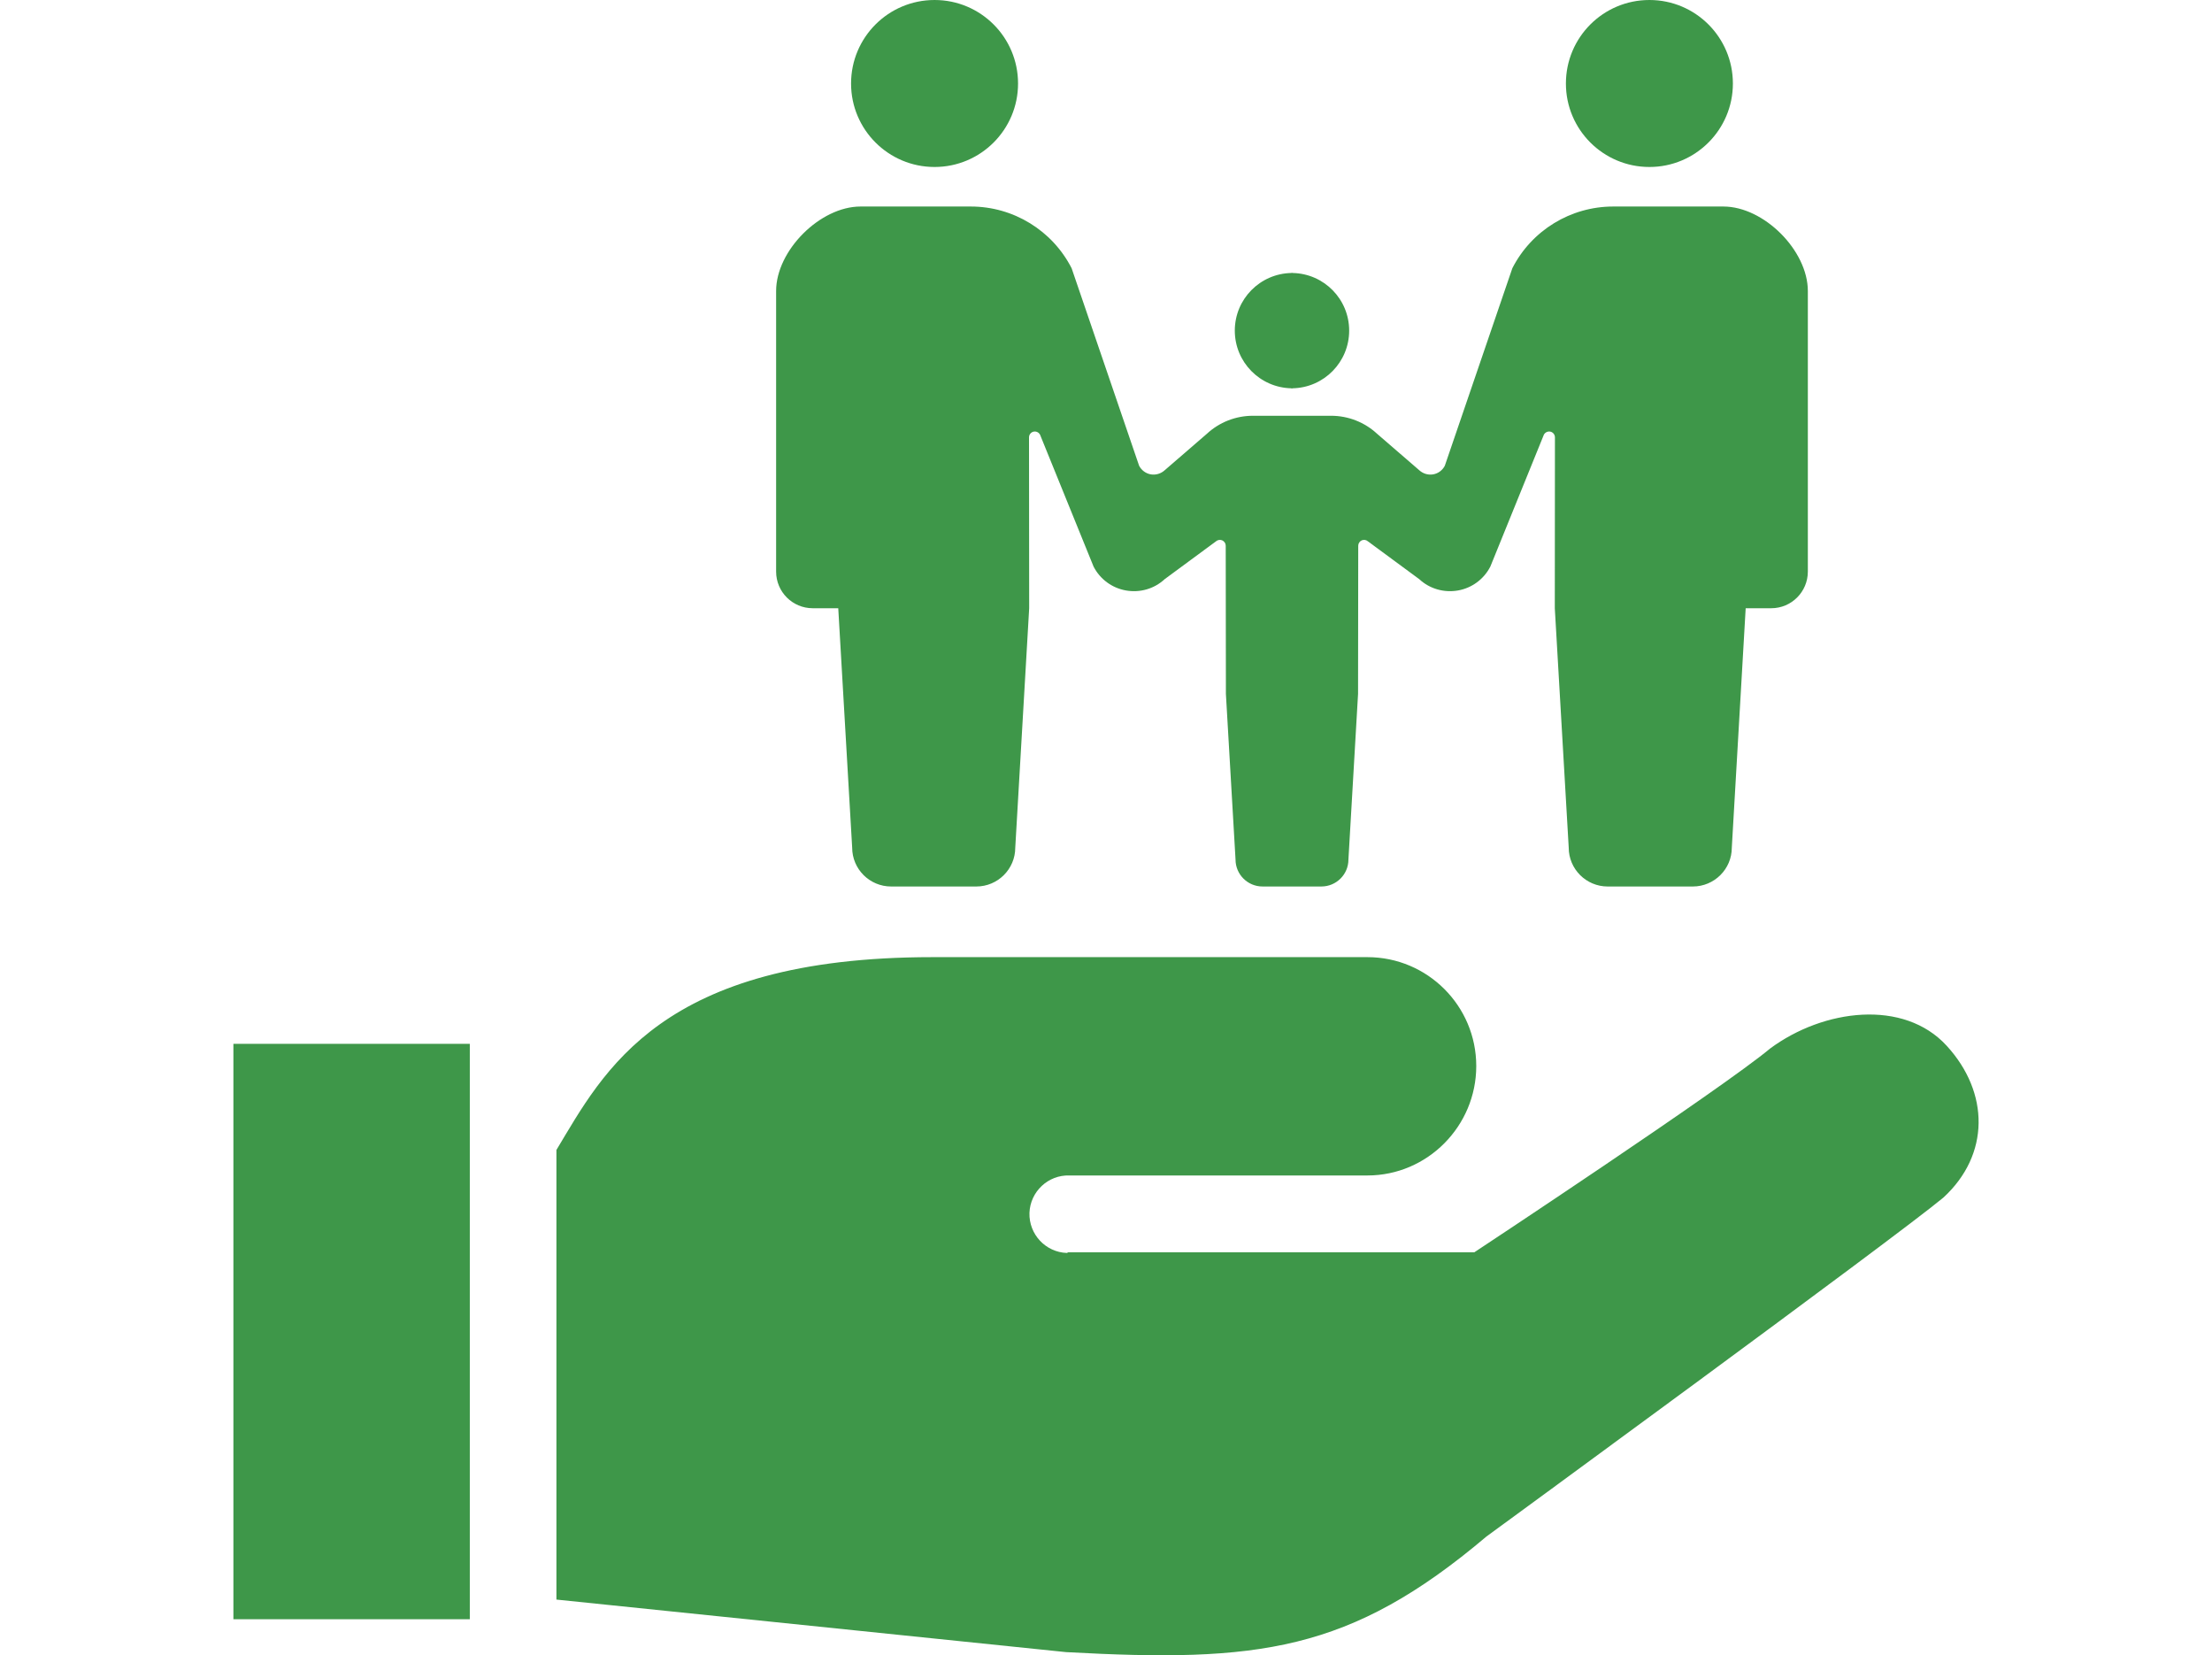 <?xml version="1.0" encoding="utf-8"?>
<!-- Generator: Adobe Illustrator 16.0.0, SVG Export Plug-In . SVG Version: 6.00 Build 0)  -->
<!DOCTYPE svg PUBLIC "-//W3C//DTD SVG 1.1//EN" "http://www.w3.org/Graphics/SVG/1.1/DTD/svg11.dtd">
<svg version="1.1" id="レイヤー_1" xmlns="http://www.w3.org/2000/svg" xmlns:xlink="http://www.w3.org/1999/xlink" x="0px"
	 y="0px" width="200px" height="149.624px" viewBox="0 0 200 149.624" enable-background="new 0 0 200 149.624"
	 xml:space="preserve">
<g>
	<g>
		<path fill="#3E9749" d="M176.009,94.527c-3.879-4.234-11.117-3.328-15.949,0.242c-4.418,3.684-26.758,18.43-26.758,18.43H96.583
			l-0.117,0.059c-1.934-0.066-3.445-1.691-3.387-3.621c0.07-1.93,1.695-3.449,3.617-3.383h26.941c5.426,0,9.84-4.461,9.84-9.891
			c0-5.438-4.41-9.844-9.84-9.844c-4.922,0-14.75,0-39.344,0s-29.707,10.332-33.984,17.43v40.641l46.082,4.75
			c17.336,0.949,25.645,0,38-10.445c0,0,36.879-26.945,41.32-30.641C179.931,104.379,179.888,98.754,176.009,94.527z"/>
		<rect x="21.103" y="94.355" fill="#3E9749" width="21.375" height="52.012"/>
	</g>
	<g>
		<path fill="#3E9749" d="M84.501,15.094c4.168,0,7.547-3.379,7.547-7.543C92.048,3.375,88.669,0,84.501,0
			c-4.172,0-7.551,3.375-7.551,7.551C76.95,11.715,80.329,15.094,84.501,15.094z"/>
		<path fill="#3E9749" d="M116.759,35.098v0.016c0.02,0,0.039-0.008,0.059-0.008s0.035,0.008,0.051,0.008v-0.016
			c2.84-0.055,5.117-2.367,5.117-5.211c0-2.852-2.277-5.156-5.117-5.211v-0.012c-0.016,0-0.035,0.004-0.051,0.004
			c-0.02,0-0.039-0.004-0.059-0.004v0.012c-2.832,0.055-5.113,2.359-5.113,5.211C111.646,32.73,113.927,35.043,116.759,35.098z"/>
		<path fill="#3E9749" d="M149.134,15.094c4.168,0,7.547-3.379,7.547-7.543c0-4.176-3.379-7.551-7.547-7.551
			c-4.172,0-7.551,3.375-7.551,7.551C141.583,11.715,144.962,15.094,149.134,15.094z"/>
		<path fill="#3E9749" d="M155.821,18.668h-6.609h-3.355c-3.844,0-7.371,2.156-9.117,5.578l-6.105,17.852
			c-0.207,0.406-0.598,0.703-1.055,0.781c-0.453,0.078-0.914-0.062-1.258-0.375l-3.797-3.281c-1.133-1.055-2.625-1.641-4.172-1.641
			h-3.535h-3.539c-1.547,0-3.039,0.586-4.172,1.641l-3.797,3.281c-0.34,0.312-0.809,0.453-1.262,0.375s-0.844-0.375-1.055-0.781
			l-6.102-17.852c-1.75-3.422-5.27-5.578-9.113-5.578h-3.355h-6.617c-3.656,0-7.633,3.977-7.633,7.637v25.363
			c0,1.828,1.477,3.312,3.309,3.312c0.898,0,0,0,2.309,0l1.258,21.637c0,1.941,1.578,3.516,3.523,3.516c0.824,0,2.336,0,3.852,0
			c1.512,0,3.027,0,3.848,0c1.945,0,3.523-1.574,3.523-3.516l1.258-21.637L93.04,39.535c0-0.242,0.164-0.457,0.402-0.516
			c0.238-0.055,0.48,0.059,0.594,0.273l4.84,11.922c0.586,1.141,1.668,1.938,2.93,2.16s2.555-0.145,3.496-1.02l4.633-3.414
			c0.152-0.137,0.379-0.18,0.57-0.098c0.195,0.09,0.32,0.277,0.32,0.488l0.016,13.391l0.871,14.977c0,1.34,1.094,2.434,2.438,2.434
			c0.57,0,1.617,0,2.668,0c1.043,0,2.094,0,2.656,0c1.352,0,2.445-1.094,2.445-2.434l0.871-14.977l0.016-13.391
			c0-0.211,0.125-0.398,0.32-0.488c0.191-0.082,0.414-0.039,0.566,0.098l4.633,3.414c0.941,0.875,2.238,1.242,3.504,1.02
			c1.258-0.223,2.336-1.02,2.922-2.16l4.84-11.922c0.117-0.215,0.363-0.328,0.598-0.273c0.238,0.059,0.402,0.273,0.402,0.516
			l-0.012,15.445l1.258,21.637c0,1.941,1.578,3.516,3.523,3.516c0.82,0,2.336,0,3.852,0c1.512,0,3.023,0,3.844,0
			c1.945,0,3.527-1.574,3.527-3.516l1.254-21.637c2.312,0,1.414,0,2.312,0c1.828,0,3.309-1.484,3.309-3.312V26.305
			C163.458,22.645,159.485,18.668,155.821,18.668z"/>
	</g>
</g>
<g>
</g>
<g>
</g>
<g>
</g>
<g>
</g>
<g>
</g>
<g>
</g>
</svg>
